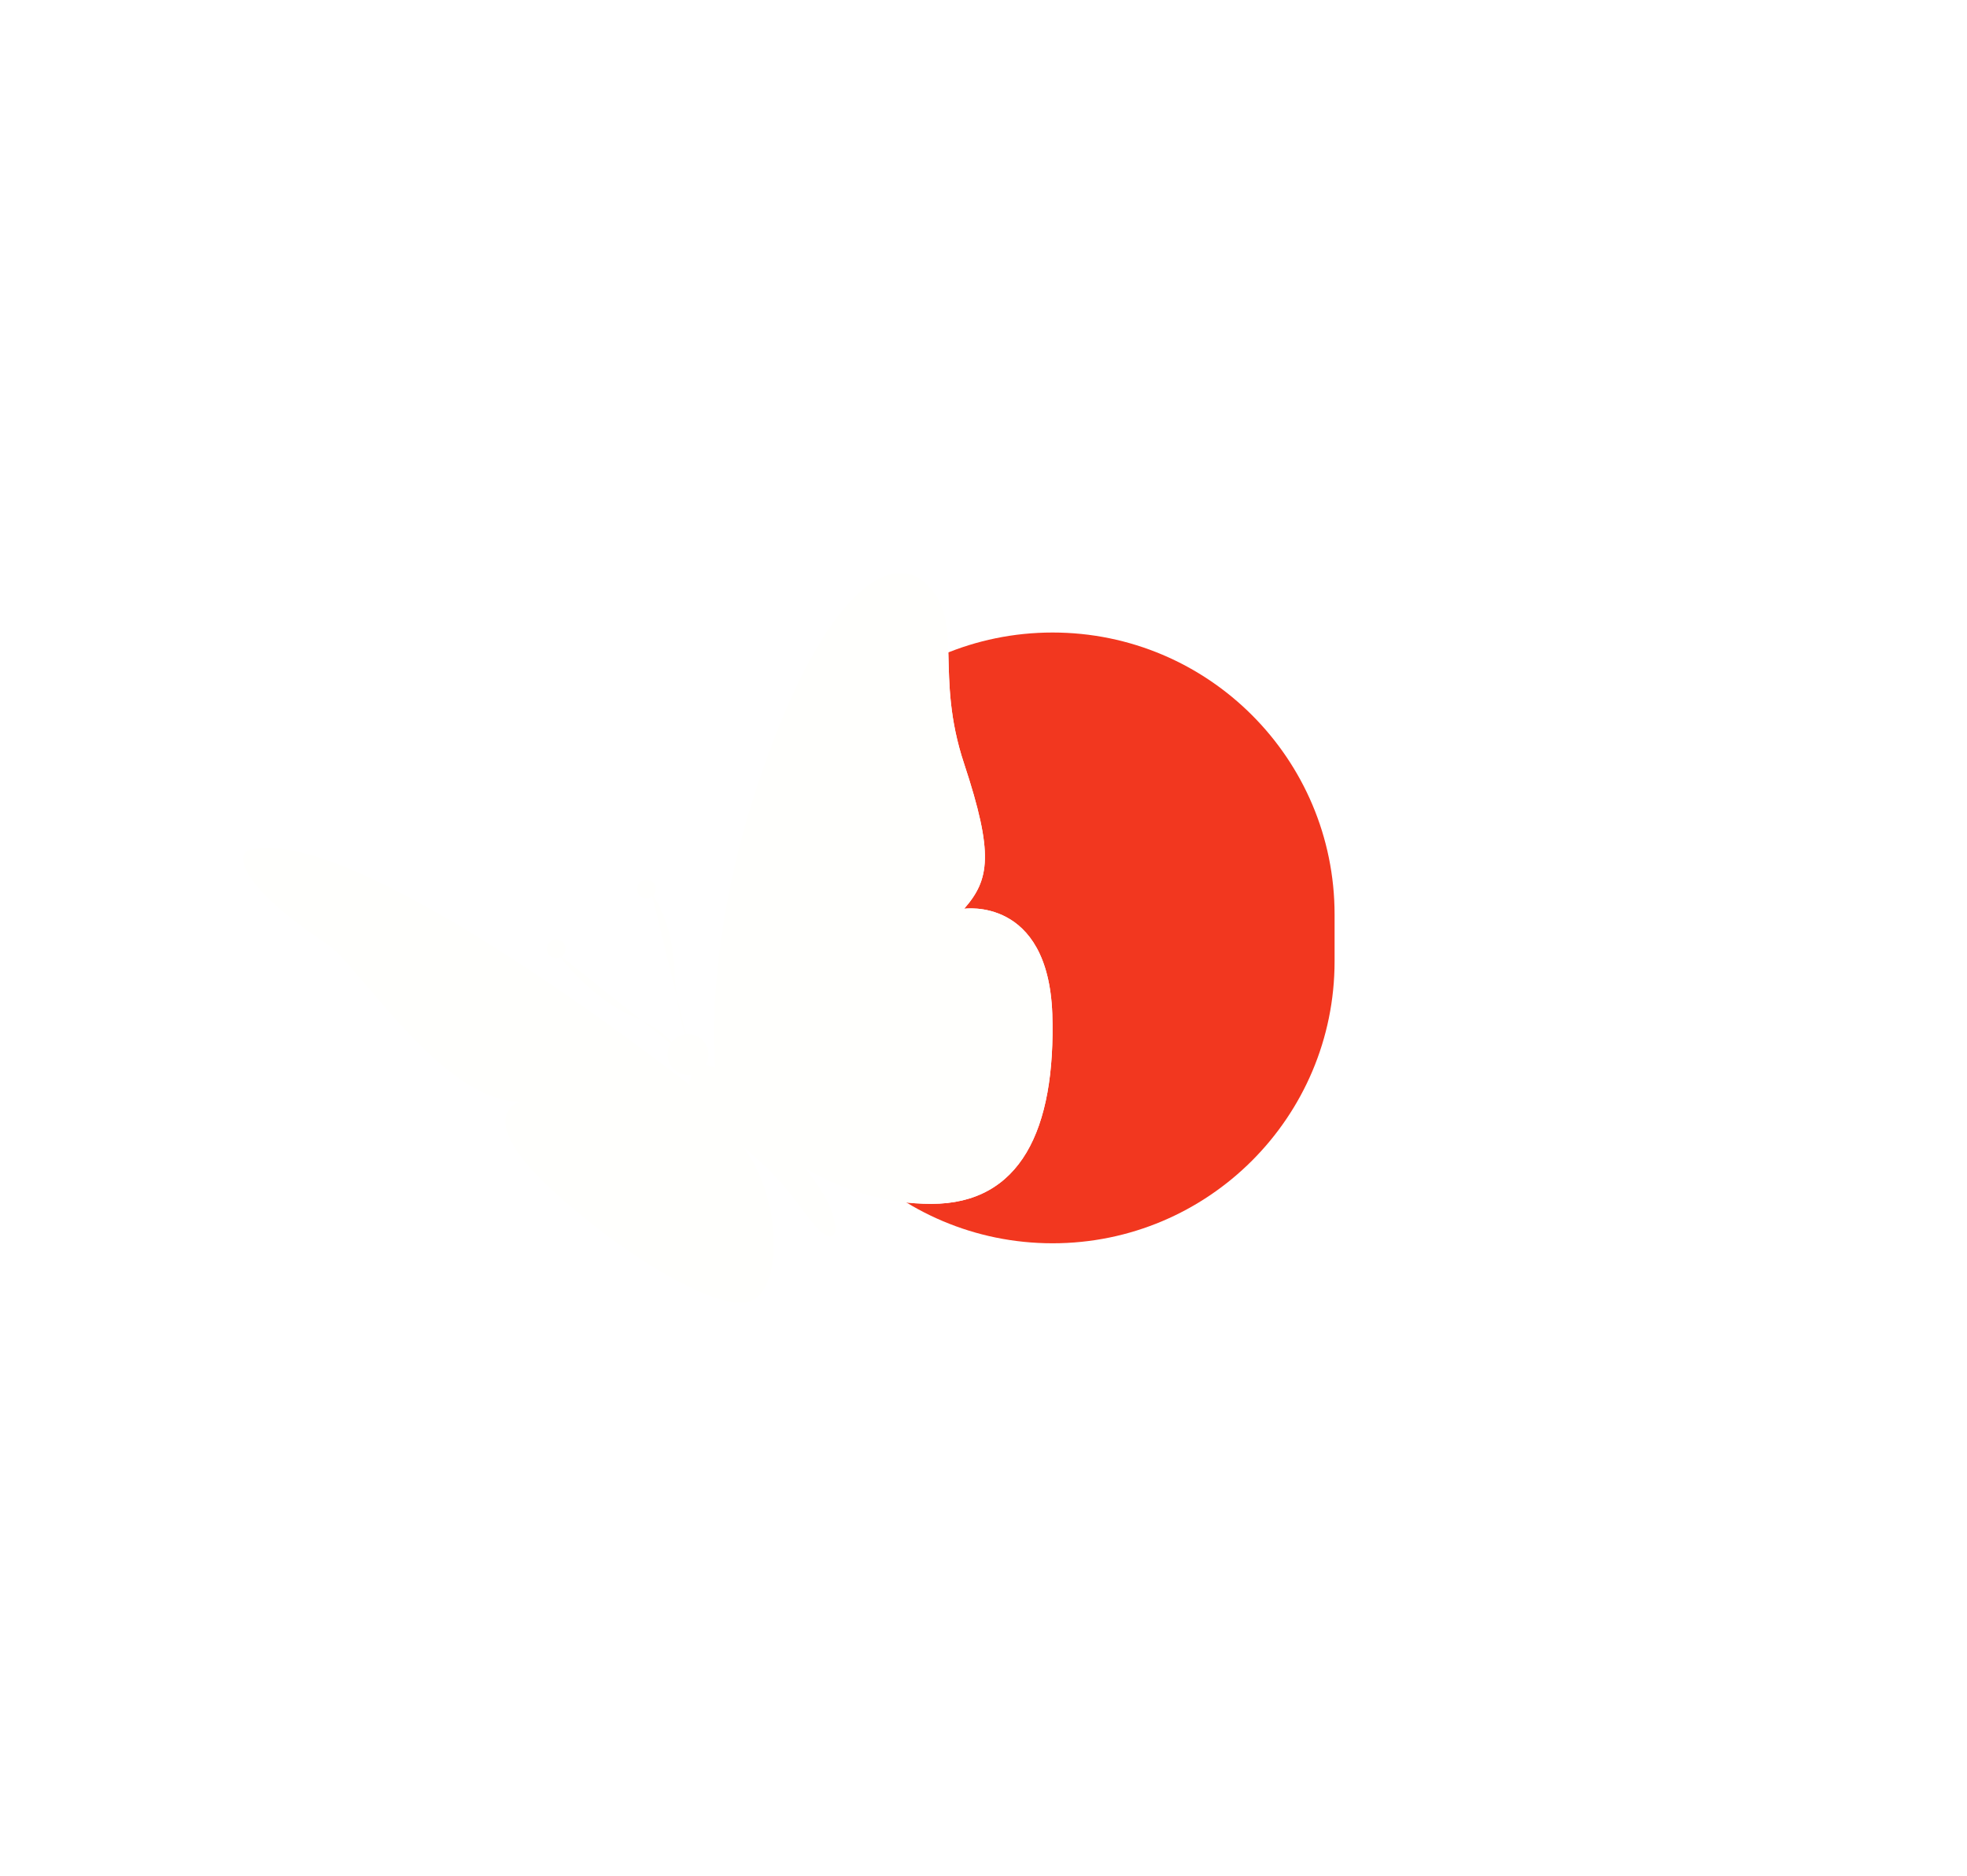 <?xml version="1.0" encoding="UTF-8"?>
<!DOCTYPE svg PUBLIC '-//W3C//DTD SVG 1.0//EN'
          'http://www.w3.org/TR/2001/REC-SVG-20010904/DTD/svg10.dtd'>
<svg fill="none" height="3855.3" preserveAspectRatio="xMidYMid meet" style="fill: none;" version="1.0" viewBox="0.0 0.0 4043.3 3855.3" width="4043.3" xmlns="http://www.w3.org/2000/svg" xmlns:xlink="http://www.w3.org/1999/xlink" zoomAndPan="magnify"
><g filter="url(#a)" id="change1_1"
  ><path d="M2743.33 1975.63V1879.66C2743.33 1559.52 2483.8 1300 2163.66 1300C1843.52 1300 1584 1559.52 1584 1879.66V1975.63C1584 2295.76 1843.52 2555.29 2163.66 2555.29C2483.8 2555.29 2743.33 2295.76 2743.33 1975.63Z" fill="#F2371F"
  /></g
  ><g fill="#FFFFFE" filter="url(#b)" id="change2_1"
  ><path d="M1429.28 2239.14C1429.28 2239.14 737.436 1691.05 514.308 1746.46C482.861 1753.95 490.348 1819.84 671.546 1939.64C737.436 1983.07 905.155 2260.1 1066.89 2264.6C1066.89 2264.6 980.031 2293.05 1113.31 2424.83C1246.59 2556.61 1478.7 2707.86 1547.58 2671.92C1616.47 2635.98 1602.99 2421.83 1504.16 2331.98L1429.28 2239.14Z"
    /><path d="M1471.2 2203.2C1471.2 2203.2 1439.76 1947.13 1568.54 1580.24C1697.33 1213.35 1832.1 1127.99 1906.98 1202.87C1981.85 1277.74 1920.45 1385.56 1981.85 1569.76C2043.25 1755.45 2034.26 1807.86 1981.85 1867.76C1981.85 1867.76 2154.06 1842.3 2163.05 2083.4C2170.54 2323 2097.16 2474.25 1914.46 2474.25C1731.77 2474.25 1592.5 2367.92 1562.55 2325.99L1471.2 2203.2Z"
    /><path d="M1414.28 2209.19C1437.44 2209.19 1456.21 2190.42 1456.21 2167.26C1456.21 2144.1 1437.44 2125.33 1414.28 2125.33C1391.13 2125.33 1372.35 2144.1 1372.35 2167.26C1372.35 2190.42 1391.13 2209.19 1414.28 2209.19Z"
    /><path d="M1438.26 2192.72C1409.81 2212.19 1396.33 2252.62 1496.67 2331.98C1598.5 2411.35 1623.95 2453.28 1664.39 2505.7C1703.32 2558.11 1727.28 2550.62 1712.31 2498.21C1698.83 2445.8 1628.45 2369.42 1576.03 2296.04C1523.62 2222.67 1462.23 2176.25 1438.26 2192.72Z"
    /><path d="M1414.29 2143.3C1414.29 2143.3 1390.33 2089.39 1385.84 1989.06C1381.35 1888.72 1339.42 1836.31 1339.42 1836.31"
    /><path d="M1391.84 2155.28C1391.84 2155.28 1369.38 2117.84 1301.99 2089.39C1233.11 2060.94 1165.72 1989.06 1149.25 1962.1"
    /><path d="M1348.41 1827.33C1348.41 1837.81 1339.42 1846.79 1328.94 1846.79C1318.45 1846.79 1309.47 1837.81 1309.47 1827.33C1309.47 1816.84 1318.45 1807.86 1328.94 1807.86C1339.42 1807.86 1348.41 1816.84 1348.41 1827.33Z"
    /><path d="M1162.74 1950.12C1162.74 1960.6 1153.75 1969.59 1143.27 1969.59C1132.79 1969.59 1123.8 1960.6 1123.8 1950.12C1123.8 1939.64 1132.79 1930.66 1143.27 1930.66C1155.25 1932.15 1162.74 1939.64 1162.74 1950.12Z"
  /></g
  ><g id="change3_1"
  ><path d="M1429.28 2239.14C1429.28 2239.14 737.436 1691.05 514.308 1746.46C482.861 1753.95 490.348 1819.84 671.546 1939.64C737.436 1983.07 905.155 2260.1 1066.89 2264.6C1066.89 2264.6 980.031 2293.05 1113.31 2424.83C1246.59 2556.61 1478.7 2707.86 1547.58 2671.92C1616.47 2635.98 1602.99 2421.83 1504.16 2331.98L1429.28 2239.14Z" fill="#FFFFFD"
  /></g
  ><g id="change3_2"
  ><path d="M1471.2 2203.2C1471.2 2203.2 1439.76 1947.13 1568.54 1580.24C1697.33 1213.35 1832.1 1127.99 1906.98 1202.87C1981.85 1277.74 1920.45 1385.56 1981.85 1569.76C2043.25 1755.45 2034.26 1807.86 1981.85 1867.76C1981.85 1867.76 2154.06 1842.3 2163.05 2083.4C2170.54 2323 2097.16 2474.25 1914.46 2474.25C1731.77 2474.25 1592.5 2367.92 1562.55 2325.99L1471.2 2203.2Z" fill="#FFFFFD"
  /></g
  ><g id="change3_3"
  ><path d="M1414.28 2209.19C1437.44 2209.19 1456.21 2190.42 1456.21 2167.26C1456.21 2144.1 1437.44 2125.33 1414.28 2125.33C1391.13 2125.33 1372.35 2144.1 1372.35 2167.26C1372.35 2190.42 1391.13 2209.19 1414.28 2209.19Z" fill="#FFFFFD"
  /></g
  ><g id="change3_4"
  ><path d="M1438.26 2192.72C1409.81 2212.19 1396.33 2252.62 1496.67 2331.98C1598.5 2411.35 1623.95 2453.28 1664.39 2505.7C1703.32 2558.11 1727.28 2550.62 1712.31 2498.21C1698.83 2445.8 1628.45 2369.42 1576.03 2296.04C1523.62 2222.67 1462.23 2176.25 1438.26 2192.72Z" fill="#FFFFFD"
  /></g
  ><g id="change3_5"
  ><path d="M1414.29 2143.3C1414.29 2143.3 1390.33 2089.39 1385.84 1989.06C1381.35 1888.72 1339.42 1836.31 1339.42 1836.31" fill="#FFFFFD"
  /></g
  ><g id="change3_6"
  ><path d="M1391.84 2155.28C1391.84 2155.28 1369.38 2117.84 1301.99 2089.39C1233.11 2060.94 1165.72 1989.06 1149.25 1962.1" fill="#FFFFFD"
  /></g
  ><g id="change3_7"
  ><path d="M1348.41 1827.33C1348.41 1837.81 1339.42 1846.79 1328.94 1846.79C1318.45 1846.79 1309.47 1837.81 1309.47 1827.33C1309.47 1816.84 1318.45 1807.86 1328.94 1807.86C1339.42 1807.86 1348.41 1816.84 1348.41 1827.33Z" fill="#FFFFFD"
  /></g
  ><g id="change3_8"
  ><path d="M1162.74 1950.12C1162.74 1960.6 1153.75 1969.59 1143.27 1969.59C1132.79 1969.59 1123.8 1960.6 1123.8 1950.12C1123.8 1939.64 1132.79 1930.66 1143.27 1930.66C1155.25 1932.15 1162.74 1939.64 1162.74 1950.12Z" fill="#FFFFFD"
  /></g
  ><defs
  ><filter color-interpolation-filters="sRGB" filterUnits="userSpaceOnUse" height="3855.29" id="a" width="3759.33" x="284" xlink:actuate="onLoad" xlink:show="other" xlink:type="simple" y="0"
    ><feFlood flood-opacity="0" result="BackgroundImageFix"
      /><feBlend in="SourceGraphic" in2="BackgroundImageFix" result="shape"
      /><feGaussianBlur result="effect1_foregroundBlur_2057_4823" stdDeviation="650"
    /></filter
    ><filter color-interpolation-filters="sRGB" filterUnits="userSpaceOnUse" height="2499.29" id="b" width="2663.57" x="0" xlink:actuate="onLoad" xlink:show="other" xlink:type="simple" y="678"
    ><feFlood flood-opacity="0" result="BackgroundImageFix"
      /><feBlend in="SourceGraphic" in2="BackgroundImageFix" result="shape"
      /><feGaussianBlur result="effect1_foregroundBlur_2057_4823" stdDeviation="250"
    /></filter
  ></defs
></svg
>
